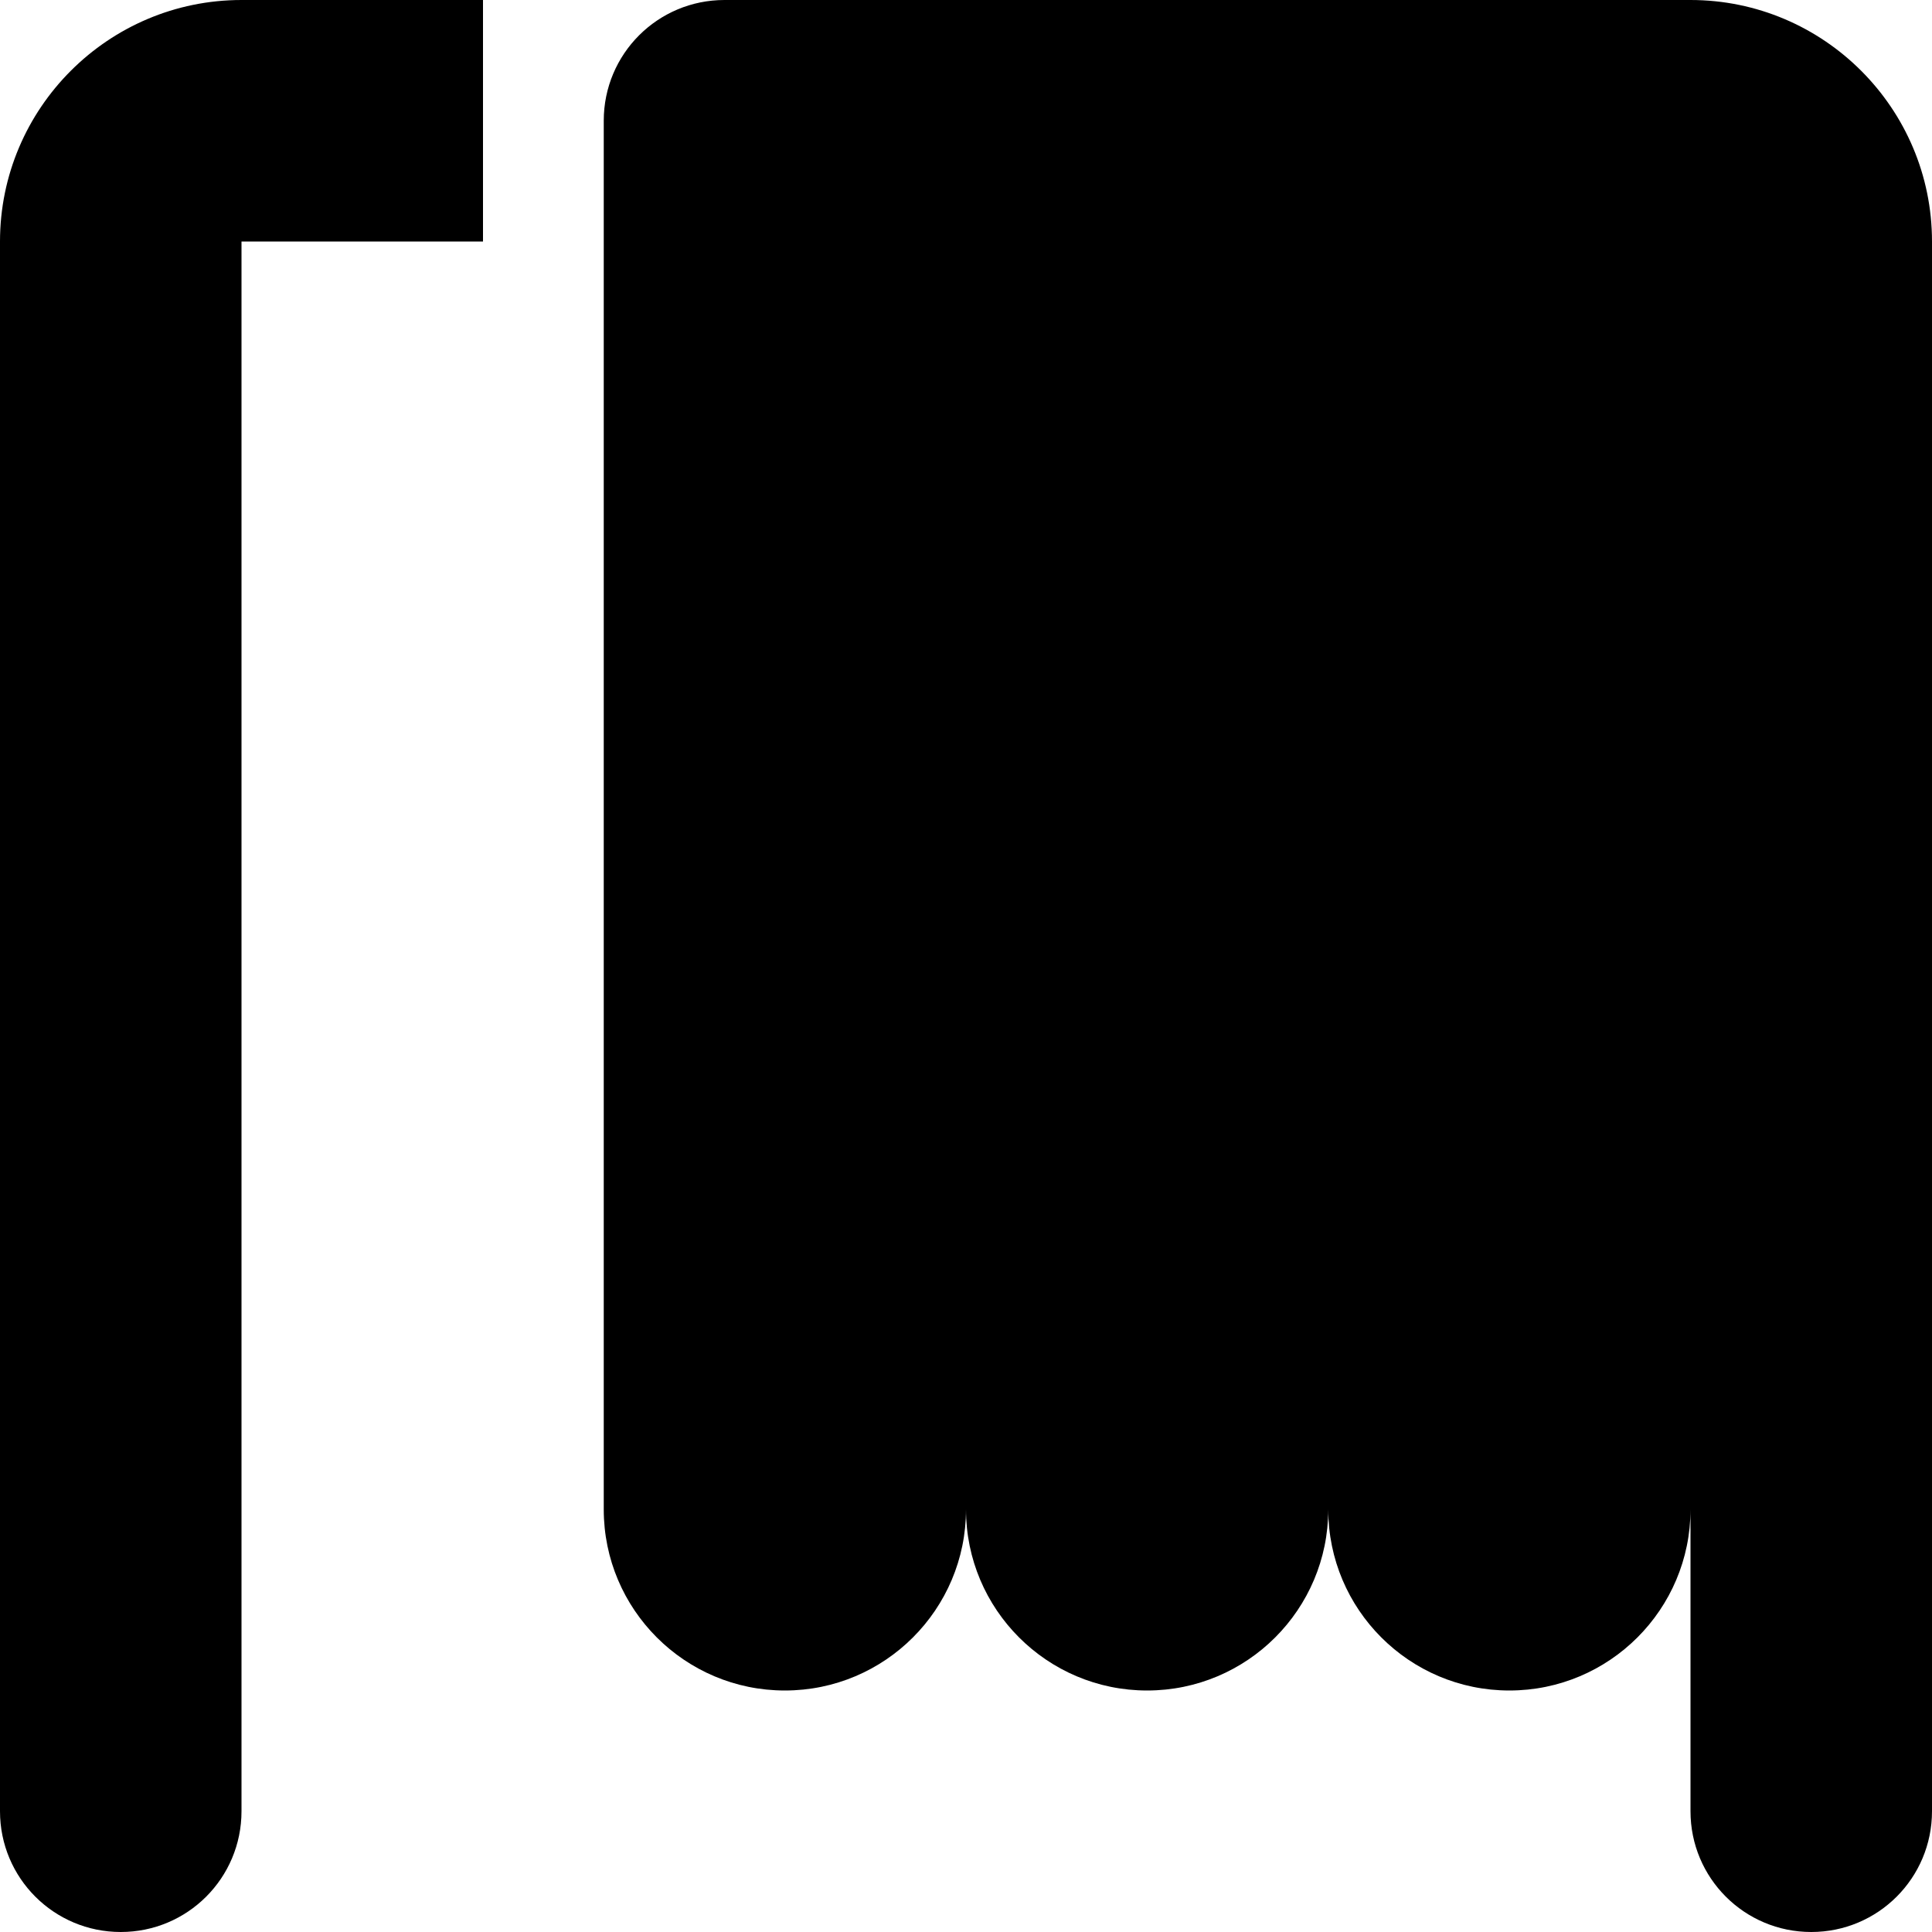 <svg xmlns="http://www.w3.org/2000/svg" viewBox="0 0 512 512"><!--! Font Awesome Pro 6.7.1 by @fontawesome - https://fontawesome.com License - https://fontawesome.com/license (Commercial License) Copyright 2024 Fonticons, Inc. --><path d="M64 0C28.7 0 0 28.7 0 64L0 480c0 17.7 14.3 32 32 32s32-14.3 32-32L64 64l64 0 0-64L64 0zM512 64c0-35.3-28.7-64-64-64L352 0 256 0 192 0c-17.7 0-32 14.3-32 32l0 368c0 26.5 21.5 48 48 48s48-21.5 48-48c0 26.5 21.5 48 48 48s48-21.5 48-48c0 26.5 21.5 48 48 48s48-21.5 48-48l0 80c0 17.7 14.3 32 32 32s32-14.3 32-32l0-416z"/></svg>